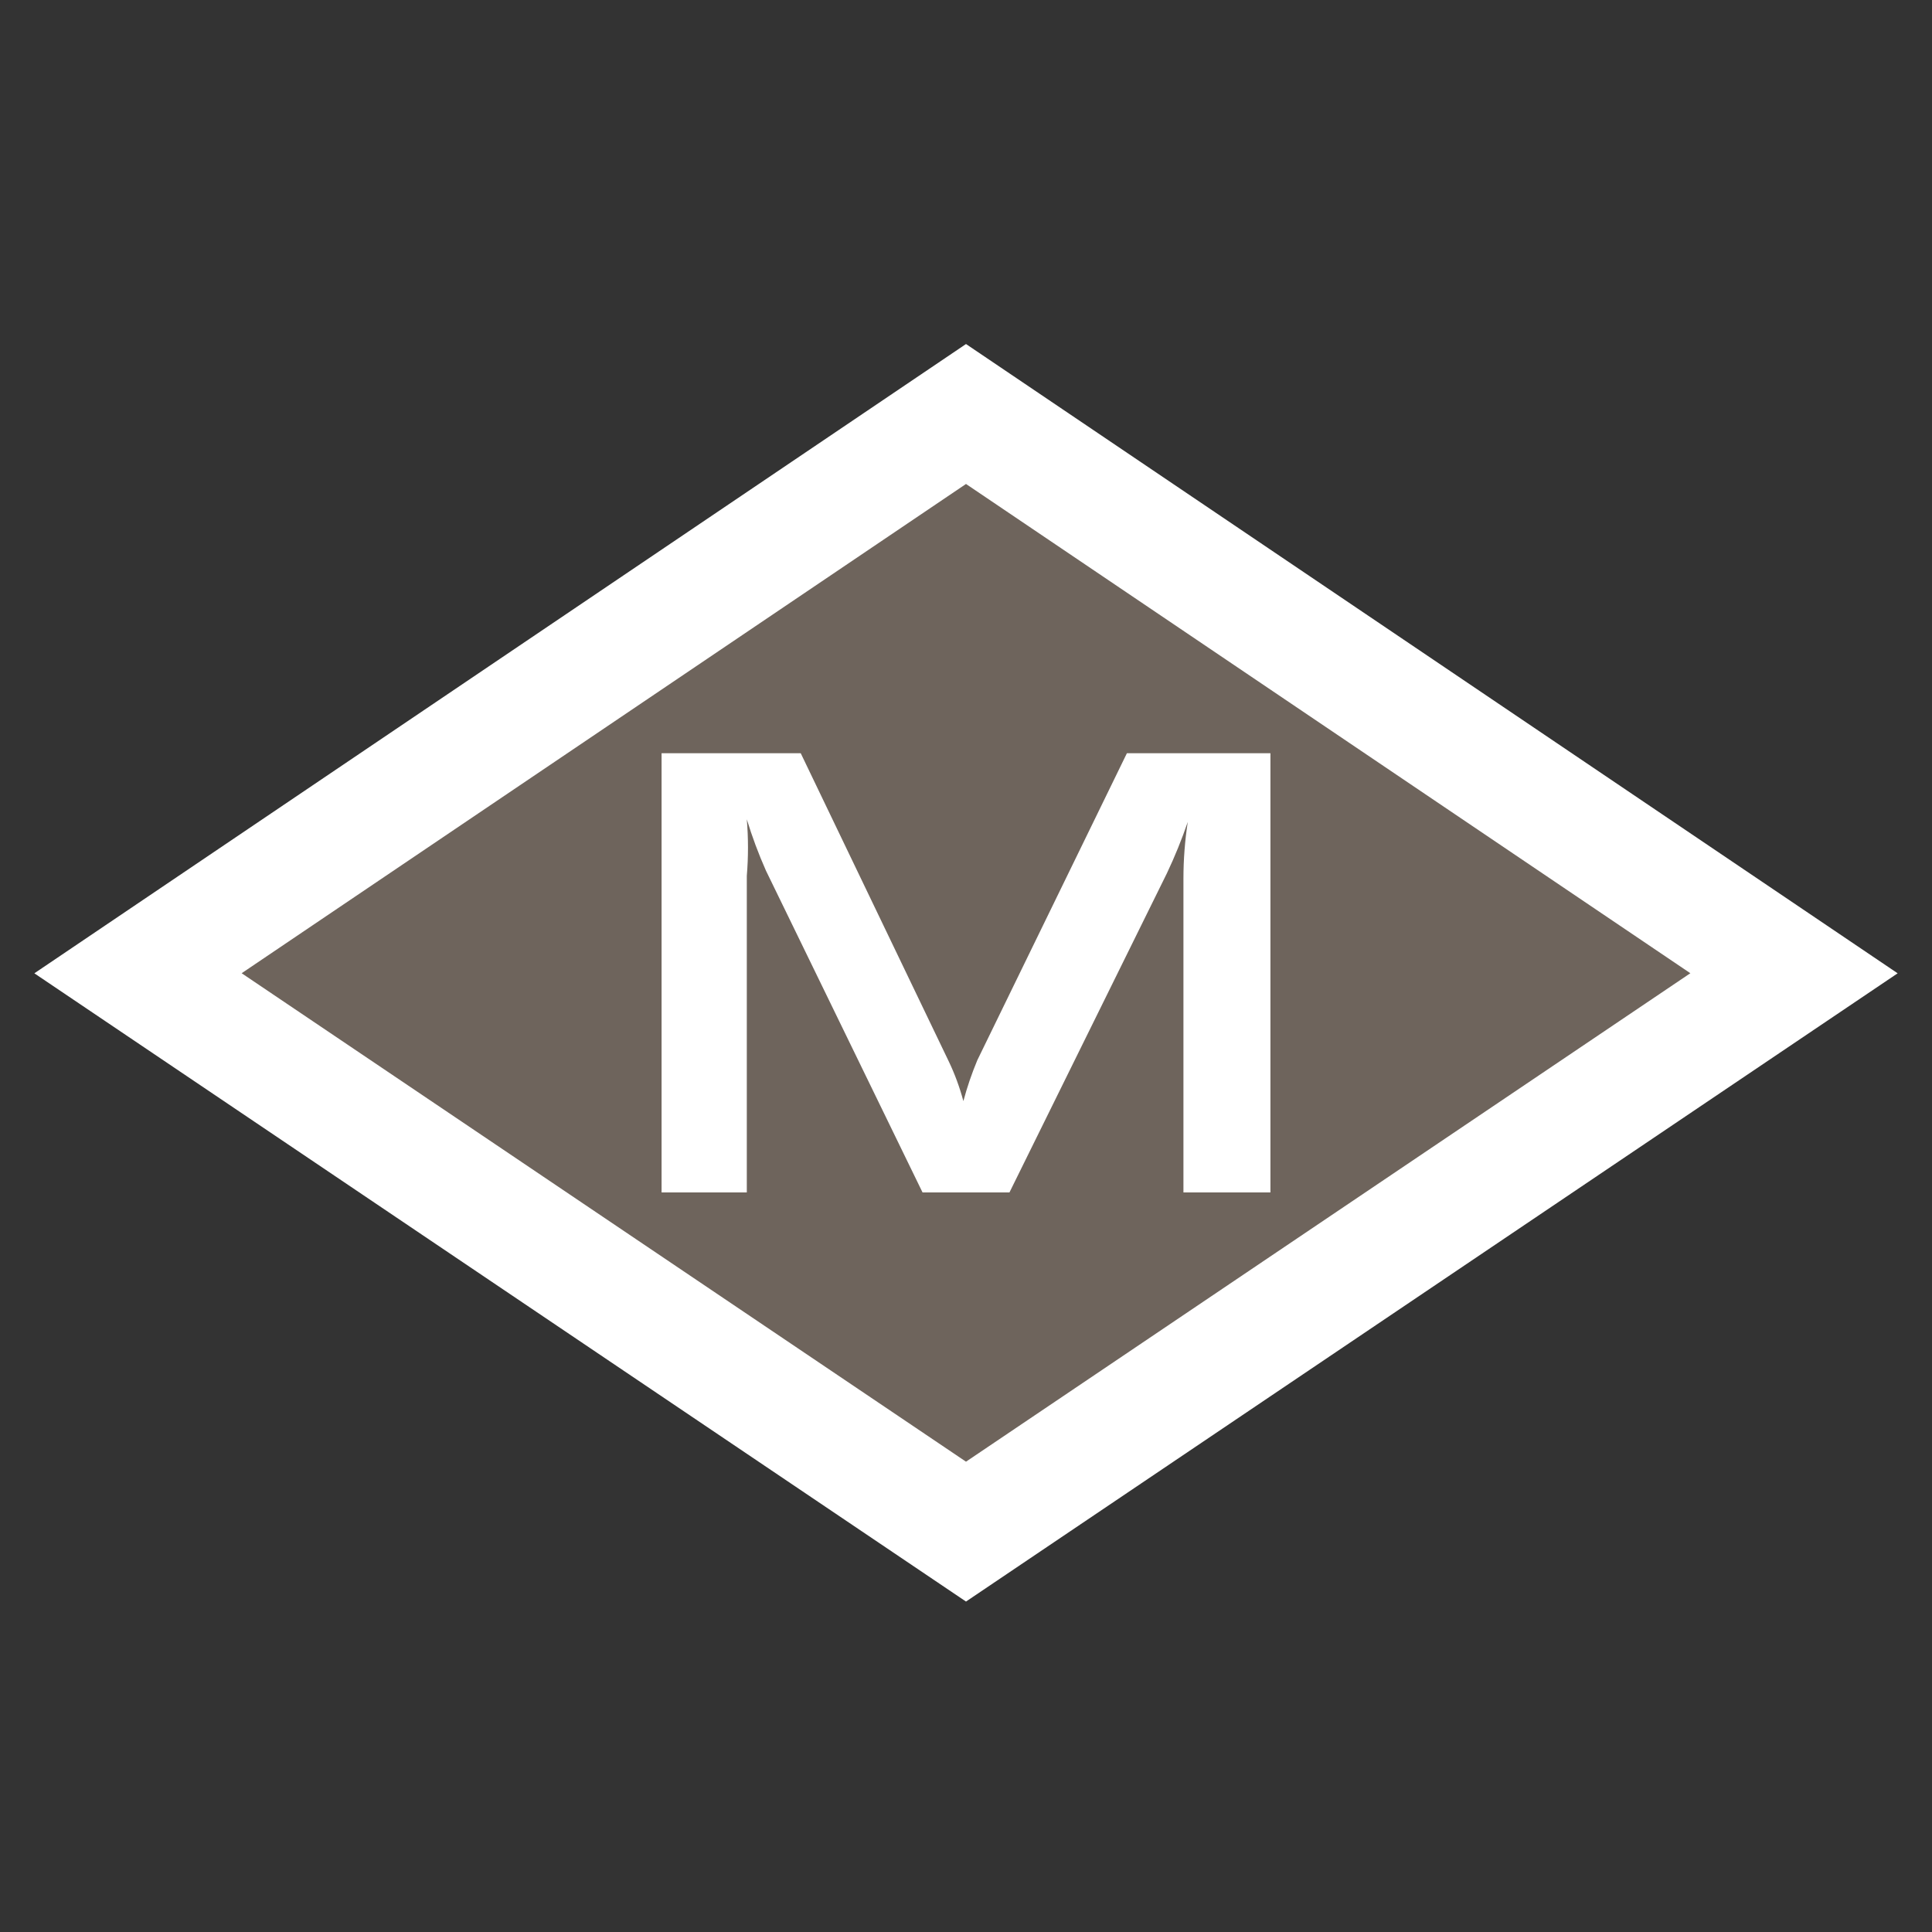 <svg width="42" height="42" viewBox="0 0 42 42" fill="none" xmlns="http://www.w3.org/2000/svg">
<rect x="0" y="0" width="42" height="42" fill="#333333" stroke="none"/>
<path d="M21 33.296L3 21.158L21 9L39 21.158L21 33.296Z" fill="#6E645C"/>
<path d="M21 33.296L3 21.158L21 9L39 21.158L21 33.296Z" stroke="white" stroke-width="2.521" stroke-miterlimit="10"/>
<path d="M14.382 16.374H17.407L20.622 23.067C20.756 23.346 20.863 23.638 20.943 23.937C21.024 23.634 21.125 23.338 21.246 23.048L24.498 16.374H27.618V25.922H25.727V19.097C25.727 18.685 25.759 18.274 25.821 17.868C25.691 18.248 25.54 18.62 25.368 18.983L21.945 25.922H20.055L16.651 18.927C16.49 18.564 16.351 18.191 16.235 17.811C16.269 18.22 16.269 18.631 16.235 19.04V25.922H14.382V16.374Z" fill="white"/>
</svg>
